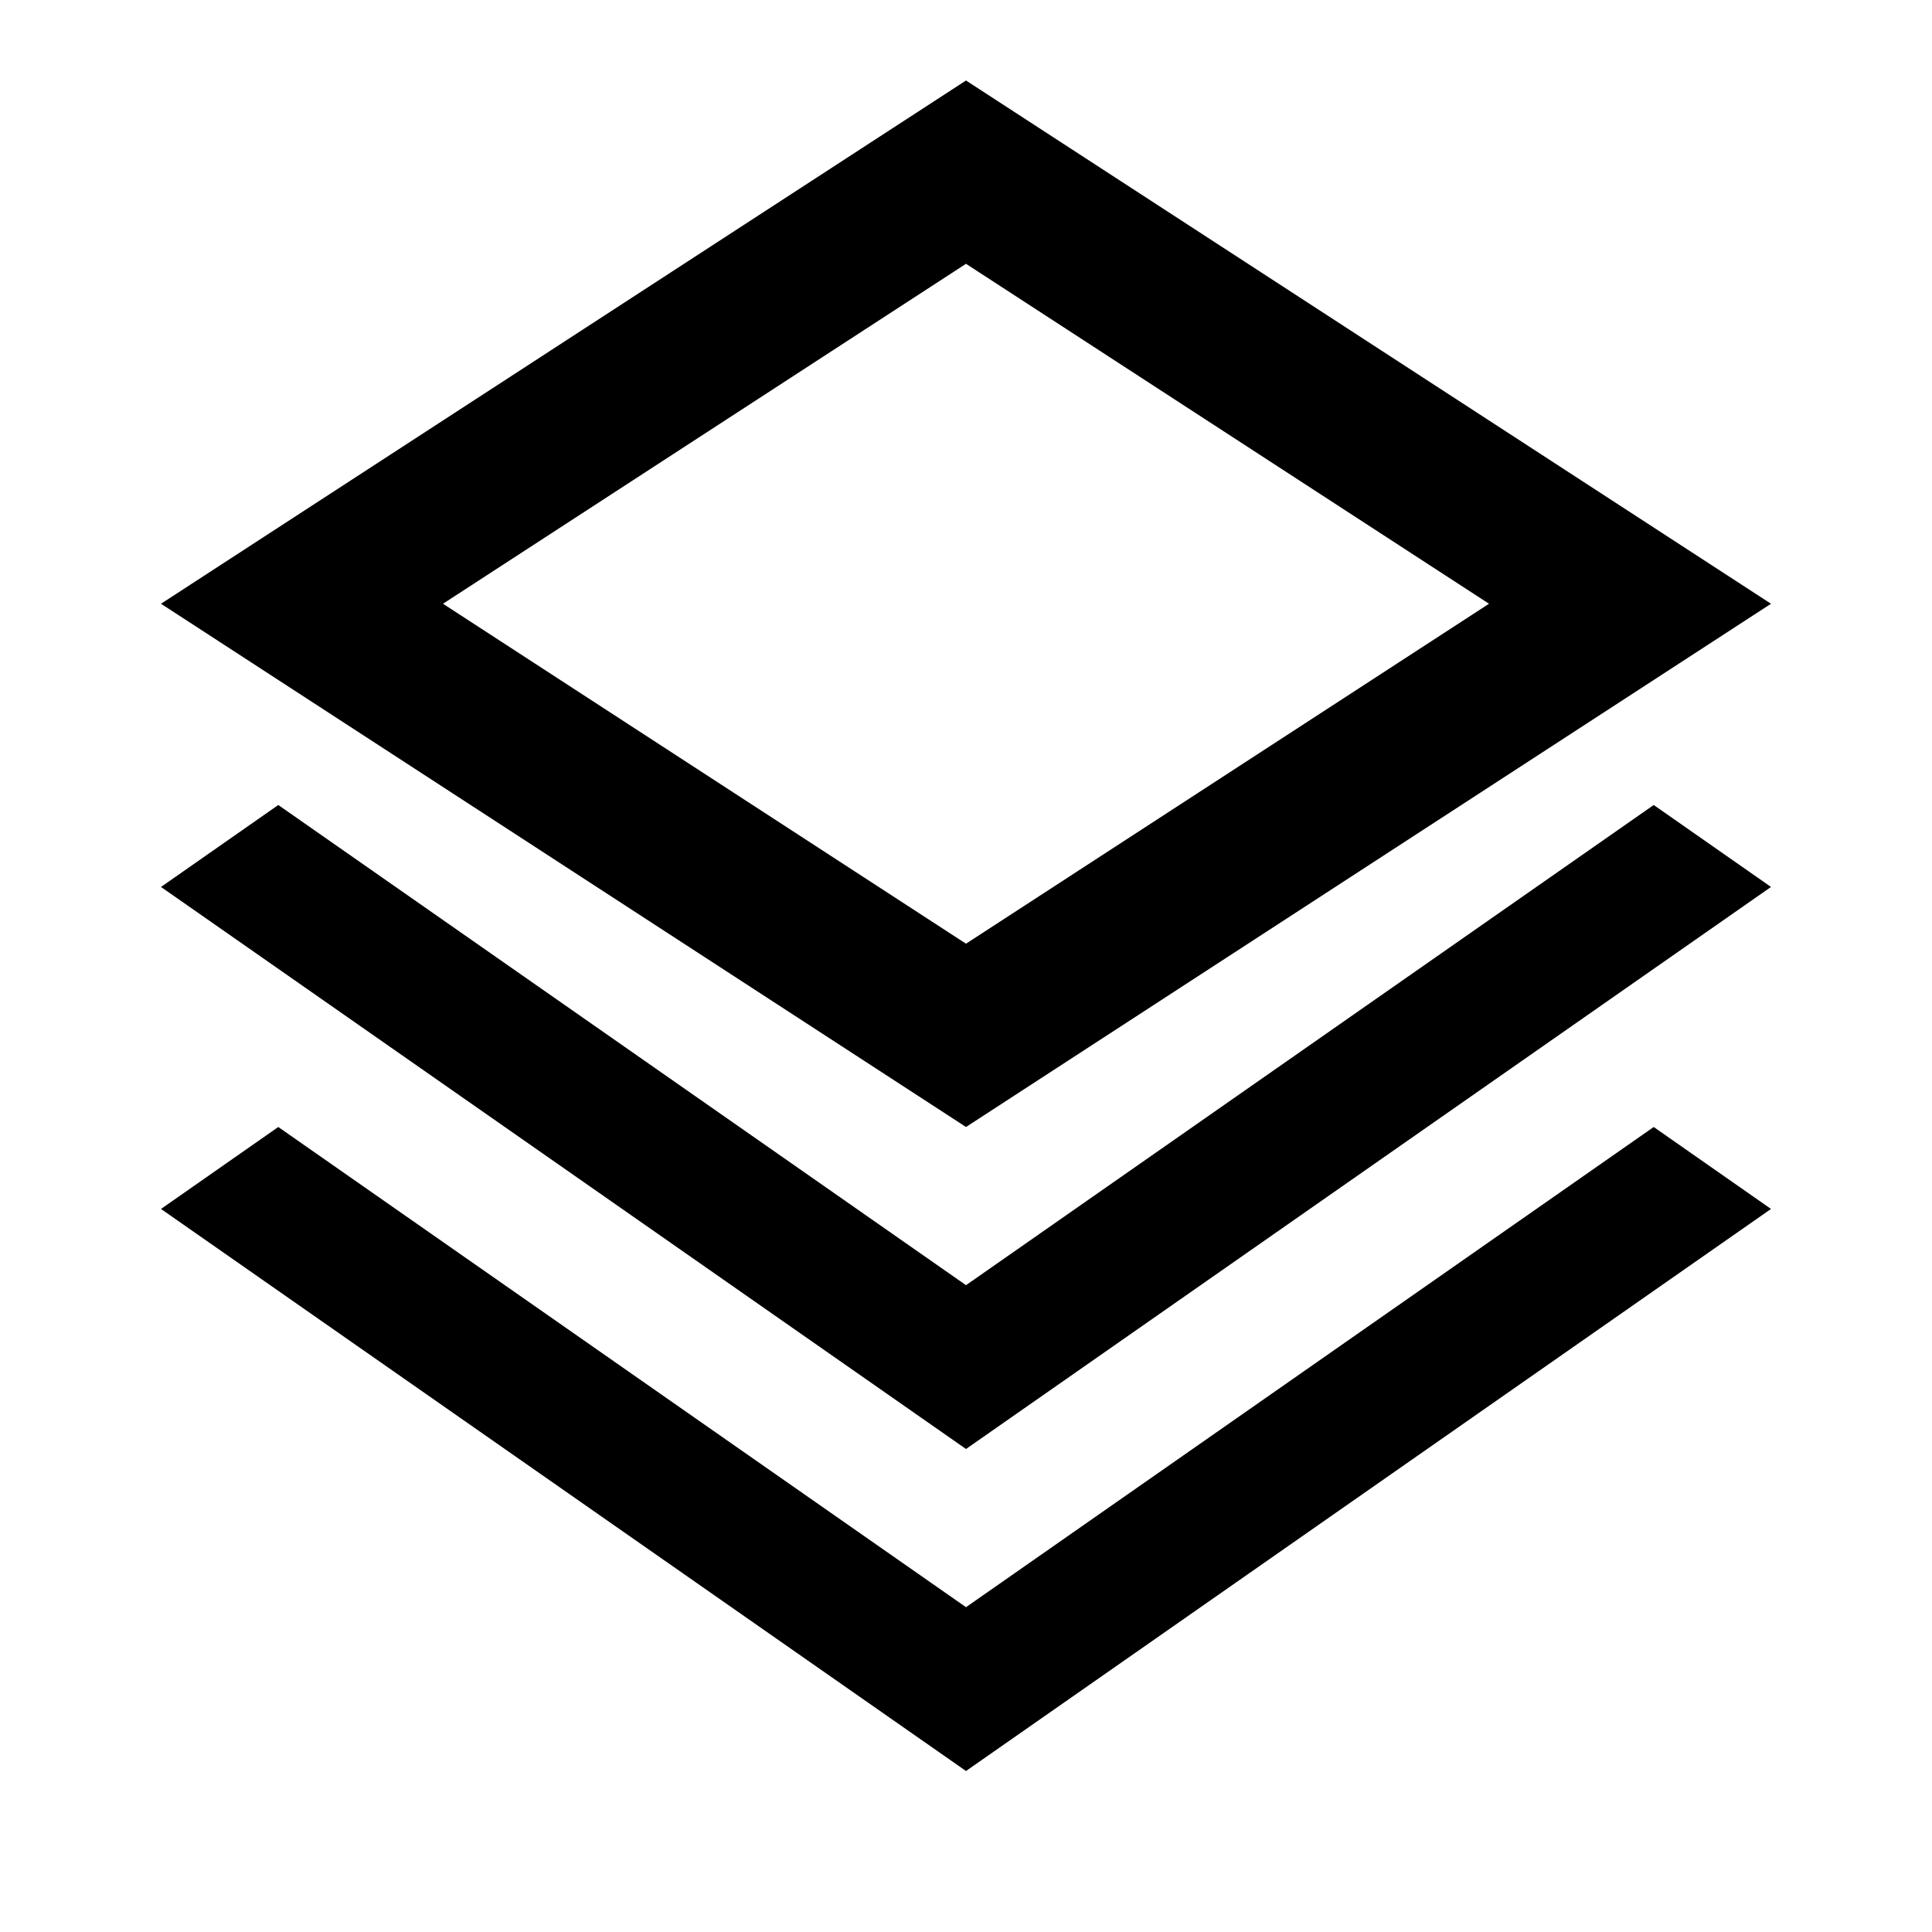 <svg version="1.1" xmlns="http://www.w3.org/2000/svg" viewBox="0 0 1024 1024"><path d="M512 139.819L234.795 320 512 500.181 789.205 320 512 139.819zM938.667 320L512 597.333 85.333 320 512 42.667l426.667 277.333z"  /><path d="M147.499 426.667L512 681.173 876.501 426.667 938.667 470.101 512 768 85.333 470.101 147.499 426.667z m0 170.667L512 851.84 876.501 597.333 938.667 640.768 512 938.667 85.333 640.768 147.499 597.333z"  /></svg>